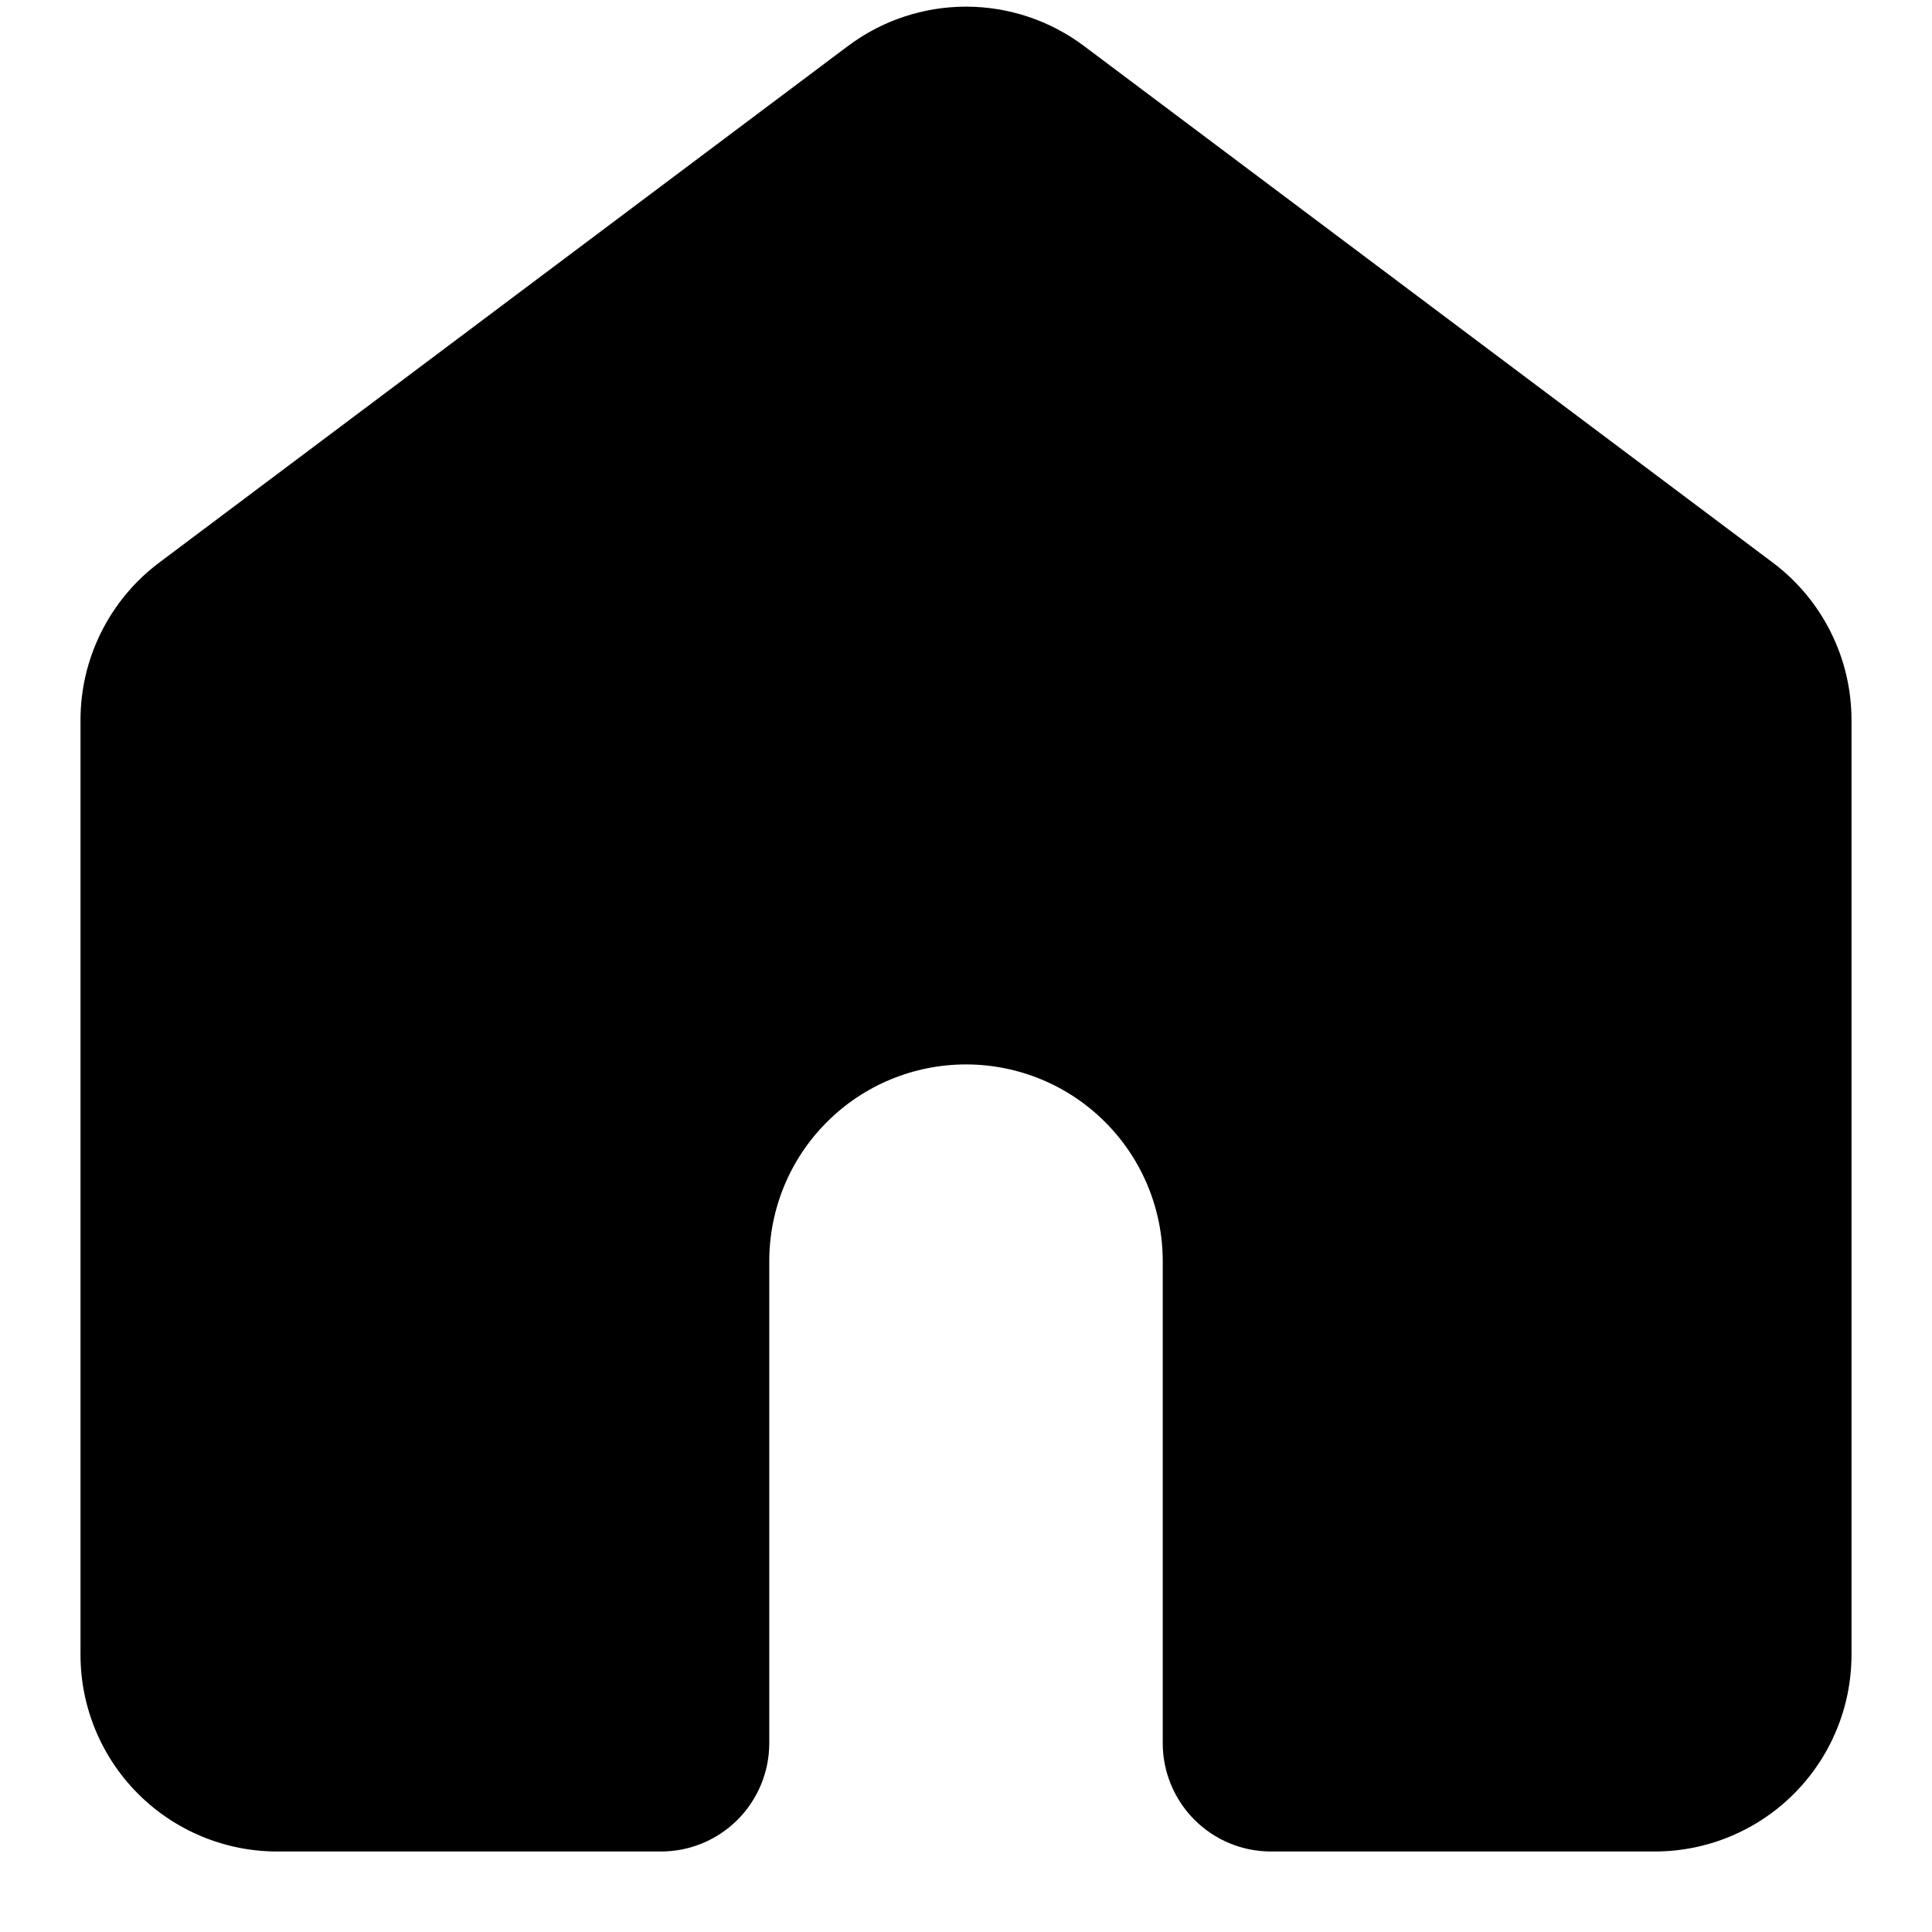 <svg width="18" height="18" viewBox="0 0 18 18" fill="none" xmlns="http://www.w3.org/2000/svg">
<path d="M10.1 0.429C9.783 0.191 9.397 0.062 9 0.062C8.603 0.062 8.217 0.191 7.9 0.429L1.483 5.242C1.256 5.412 1.071 5.634 0.944 5.888C0.816 6.143 0.75 6.424 0.75 6.708V15.417C0.75 15.903 0.943 16.369 1.287 16.713C1.631 17.057 2.097 17.25 2.583 17.25H6.158C6.426 17.25 6.682 17.144 6.871 16.955C7.06 16.766 7.167 16.509 7.167 16.242V11.75C7.167 11.264 7.36 10.797 7.704 10.454C8.047 10.11 8.514 9.917 9 9.917C9.486 9.917 9.953 10.11 10.296 10.454C10.64 10.797 10.833 11.264 10.833 11.75V16.242C10.833 16.509 10.94 16.766 11.129 16.955C11.318 17.144 11.574 17.25 11.842 17.25H15.417C15.903 17.25 16.369 17.057 16.713 16.713C17.057 16.369 17.25 15.903 17.25 15.417V6.708C17.25 6.424 17.184 6.143 17.056 5.888C16.929 5.634 16.744 5.412 16.517 5.242L10.1 0.429Z" fill="black"/>
</svg>
